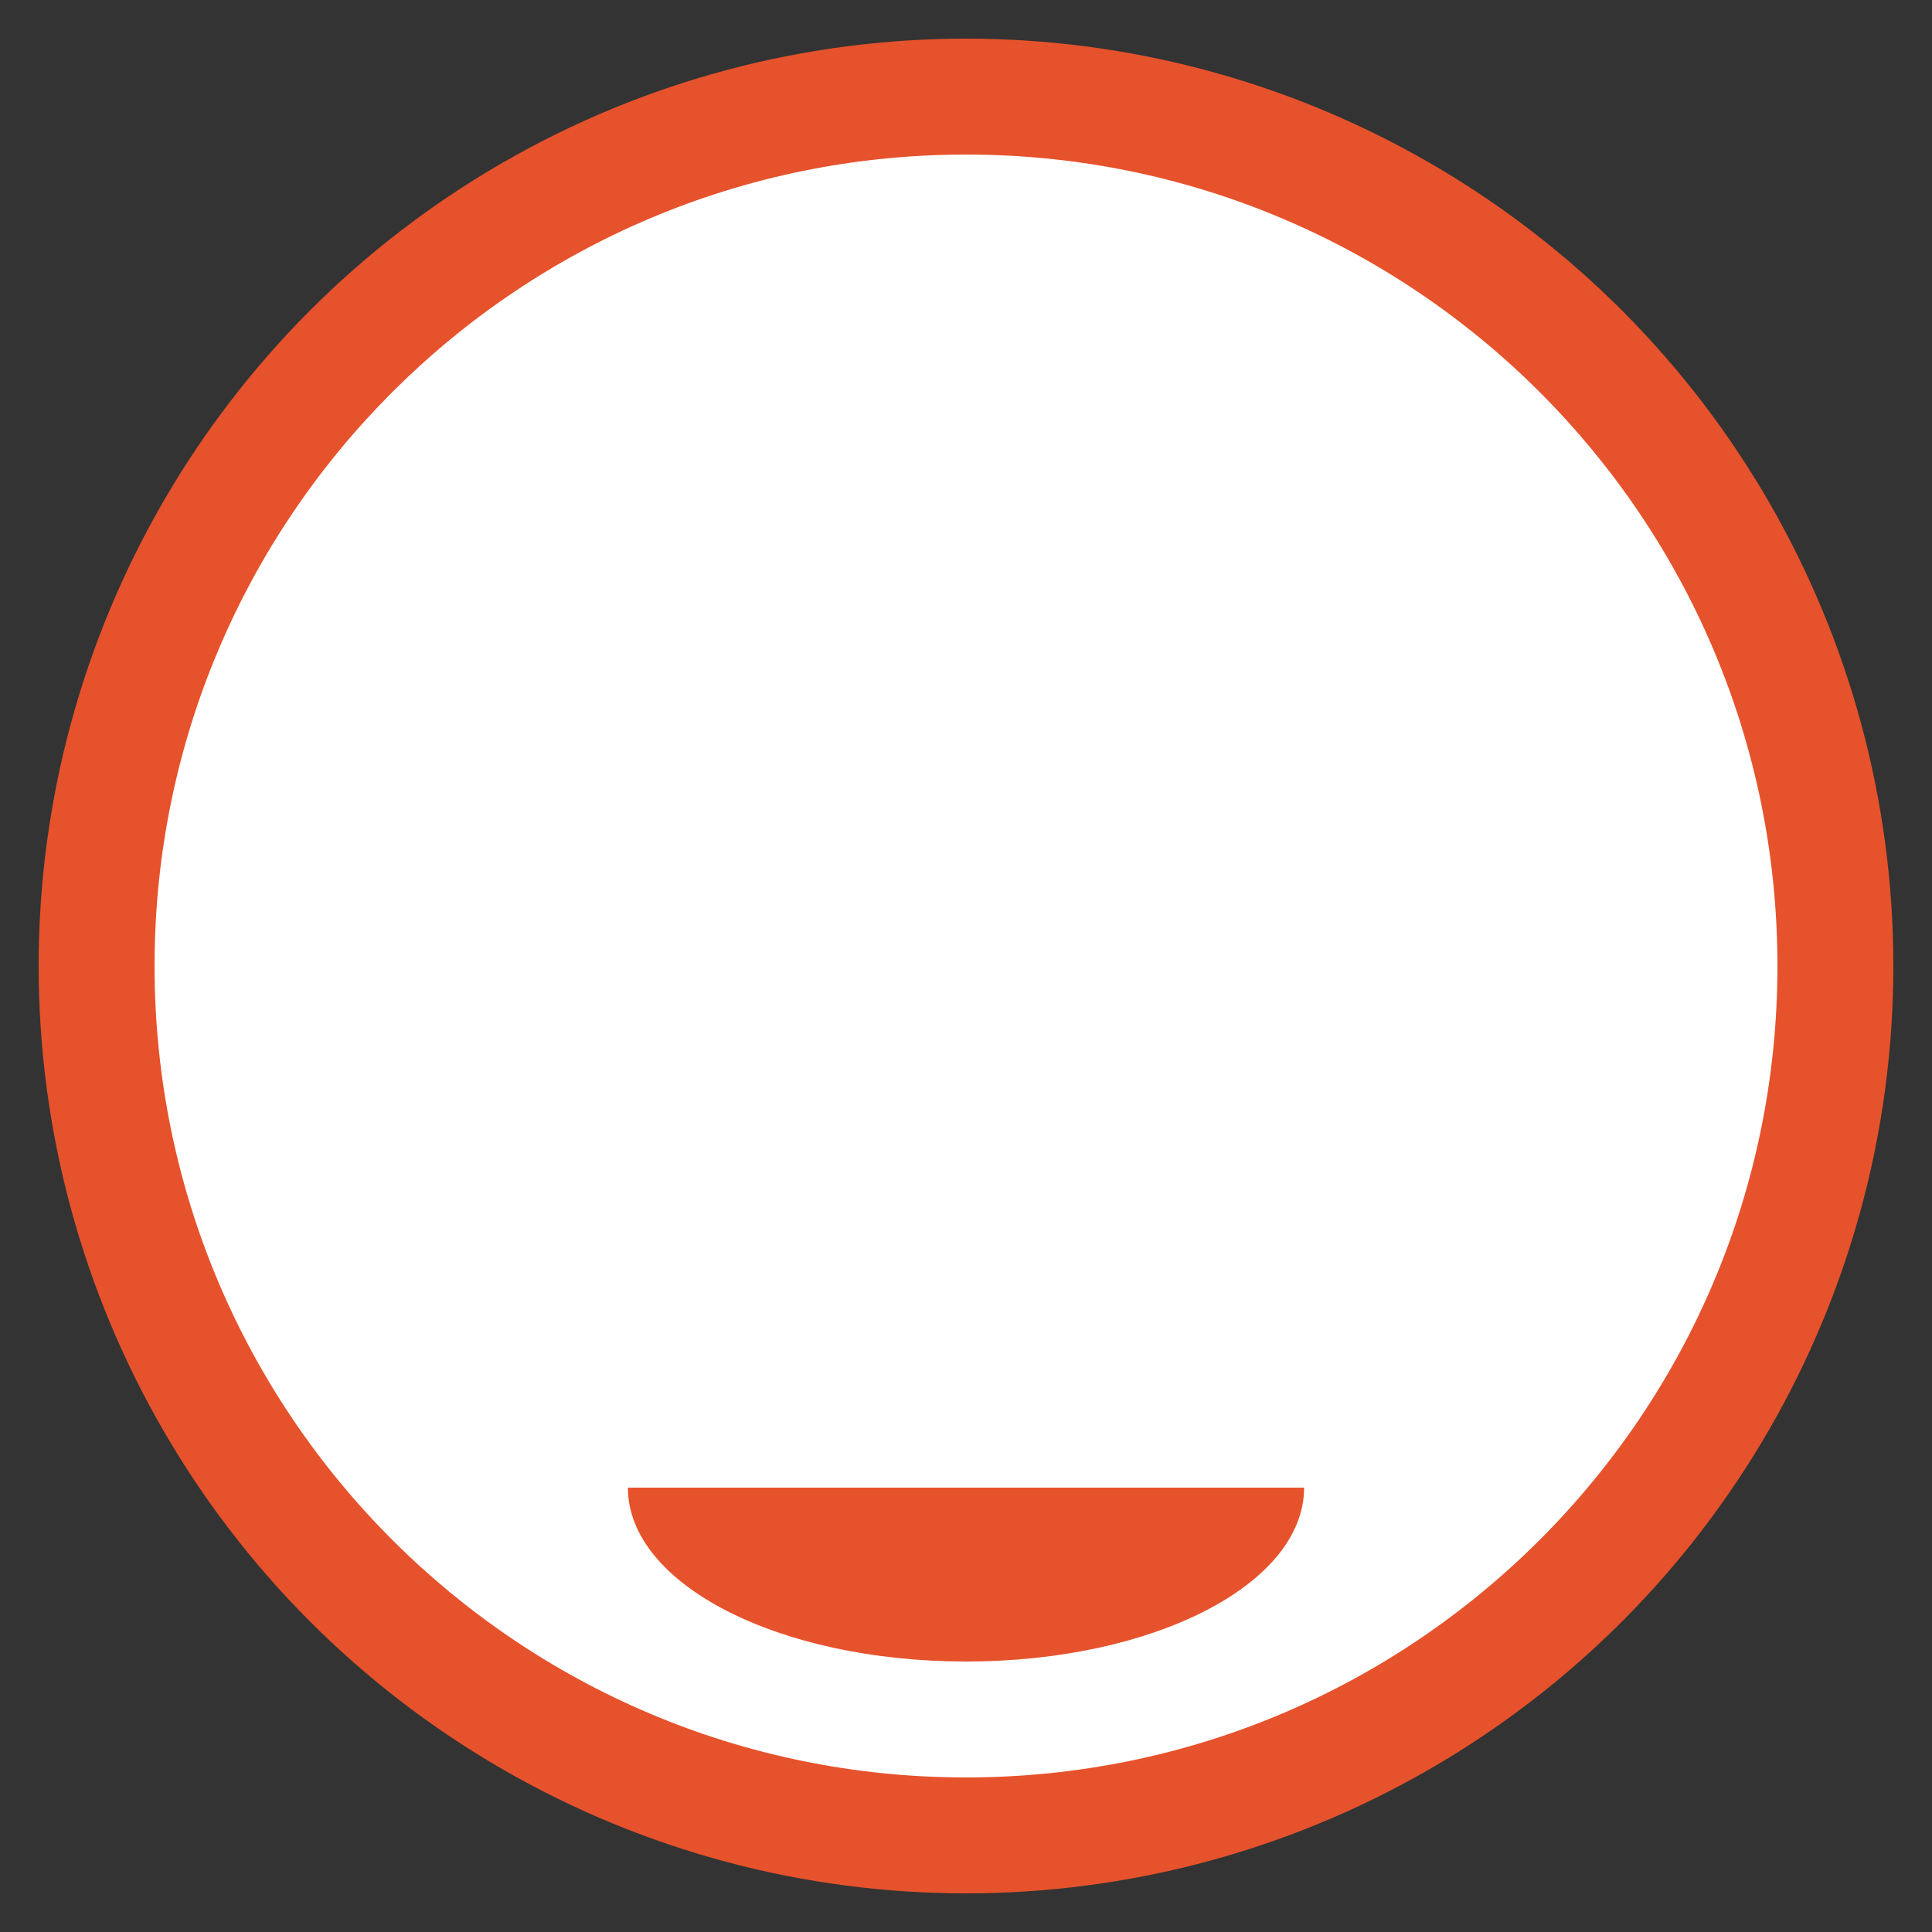 <svg xmlns="http://www.w3.org/2000/svg" viewBox="0 0 100 100">
  <rect x="0" y="0" width="100" height="100" fill="#333333" stroke="none"/>
  <circle cx="50" cy="50" r="48" fill="#E6522C"/>
  <g fill="#fff">
    <path d="M50 8c-23.2 0-42 18.8-42 42s18.8 42 42 42 42-18.8 42-42-18.8-42-42-42zm0 78c-9.7 0-17.5-4-17.5-9h35c0 5-7.8 9-17.5 9z"/>
    <rect x="28" y="65" width="44" height="8" rx="2"/>
    <rect x="32" y="53" width="36" height="8" rx="2"/>
    <rect x="36" y="41" width="28" height="8" rx="2"/>
    <path d="M50 15c-2 0-3.5 1.5-3.5 3.5v15c0 2 1.5 3.5 3.5 3.5s3.5-1.5 3.5-3.5v-15c0-2-1.5-3.5-3.5-3.5z"/>
  </g>
</svg>